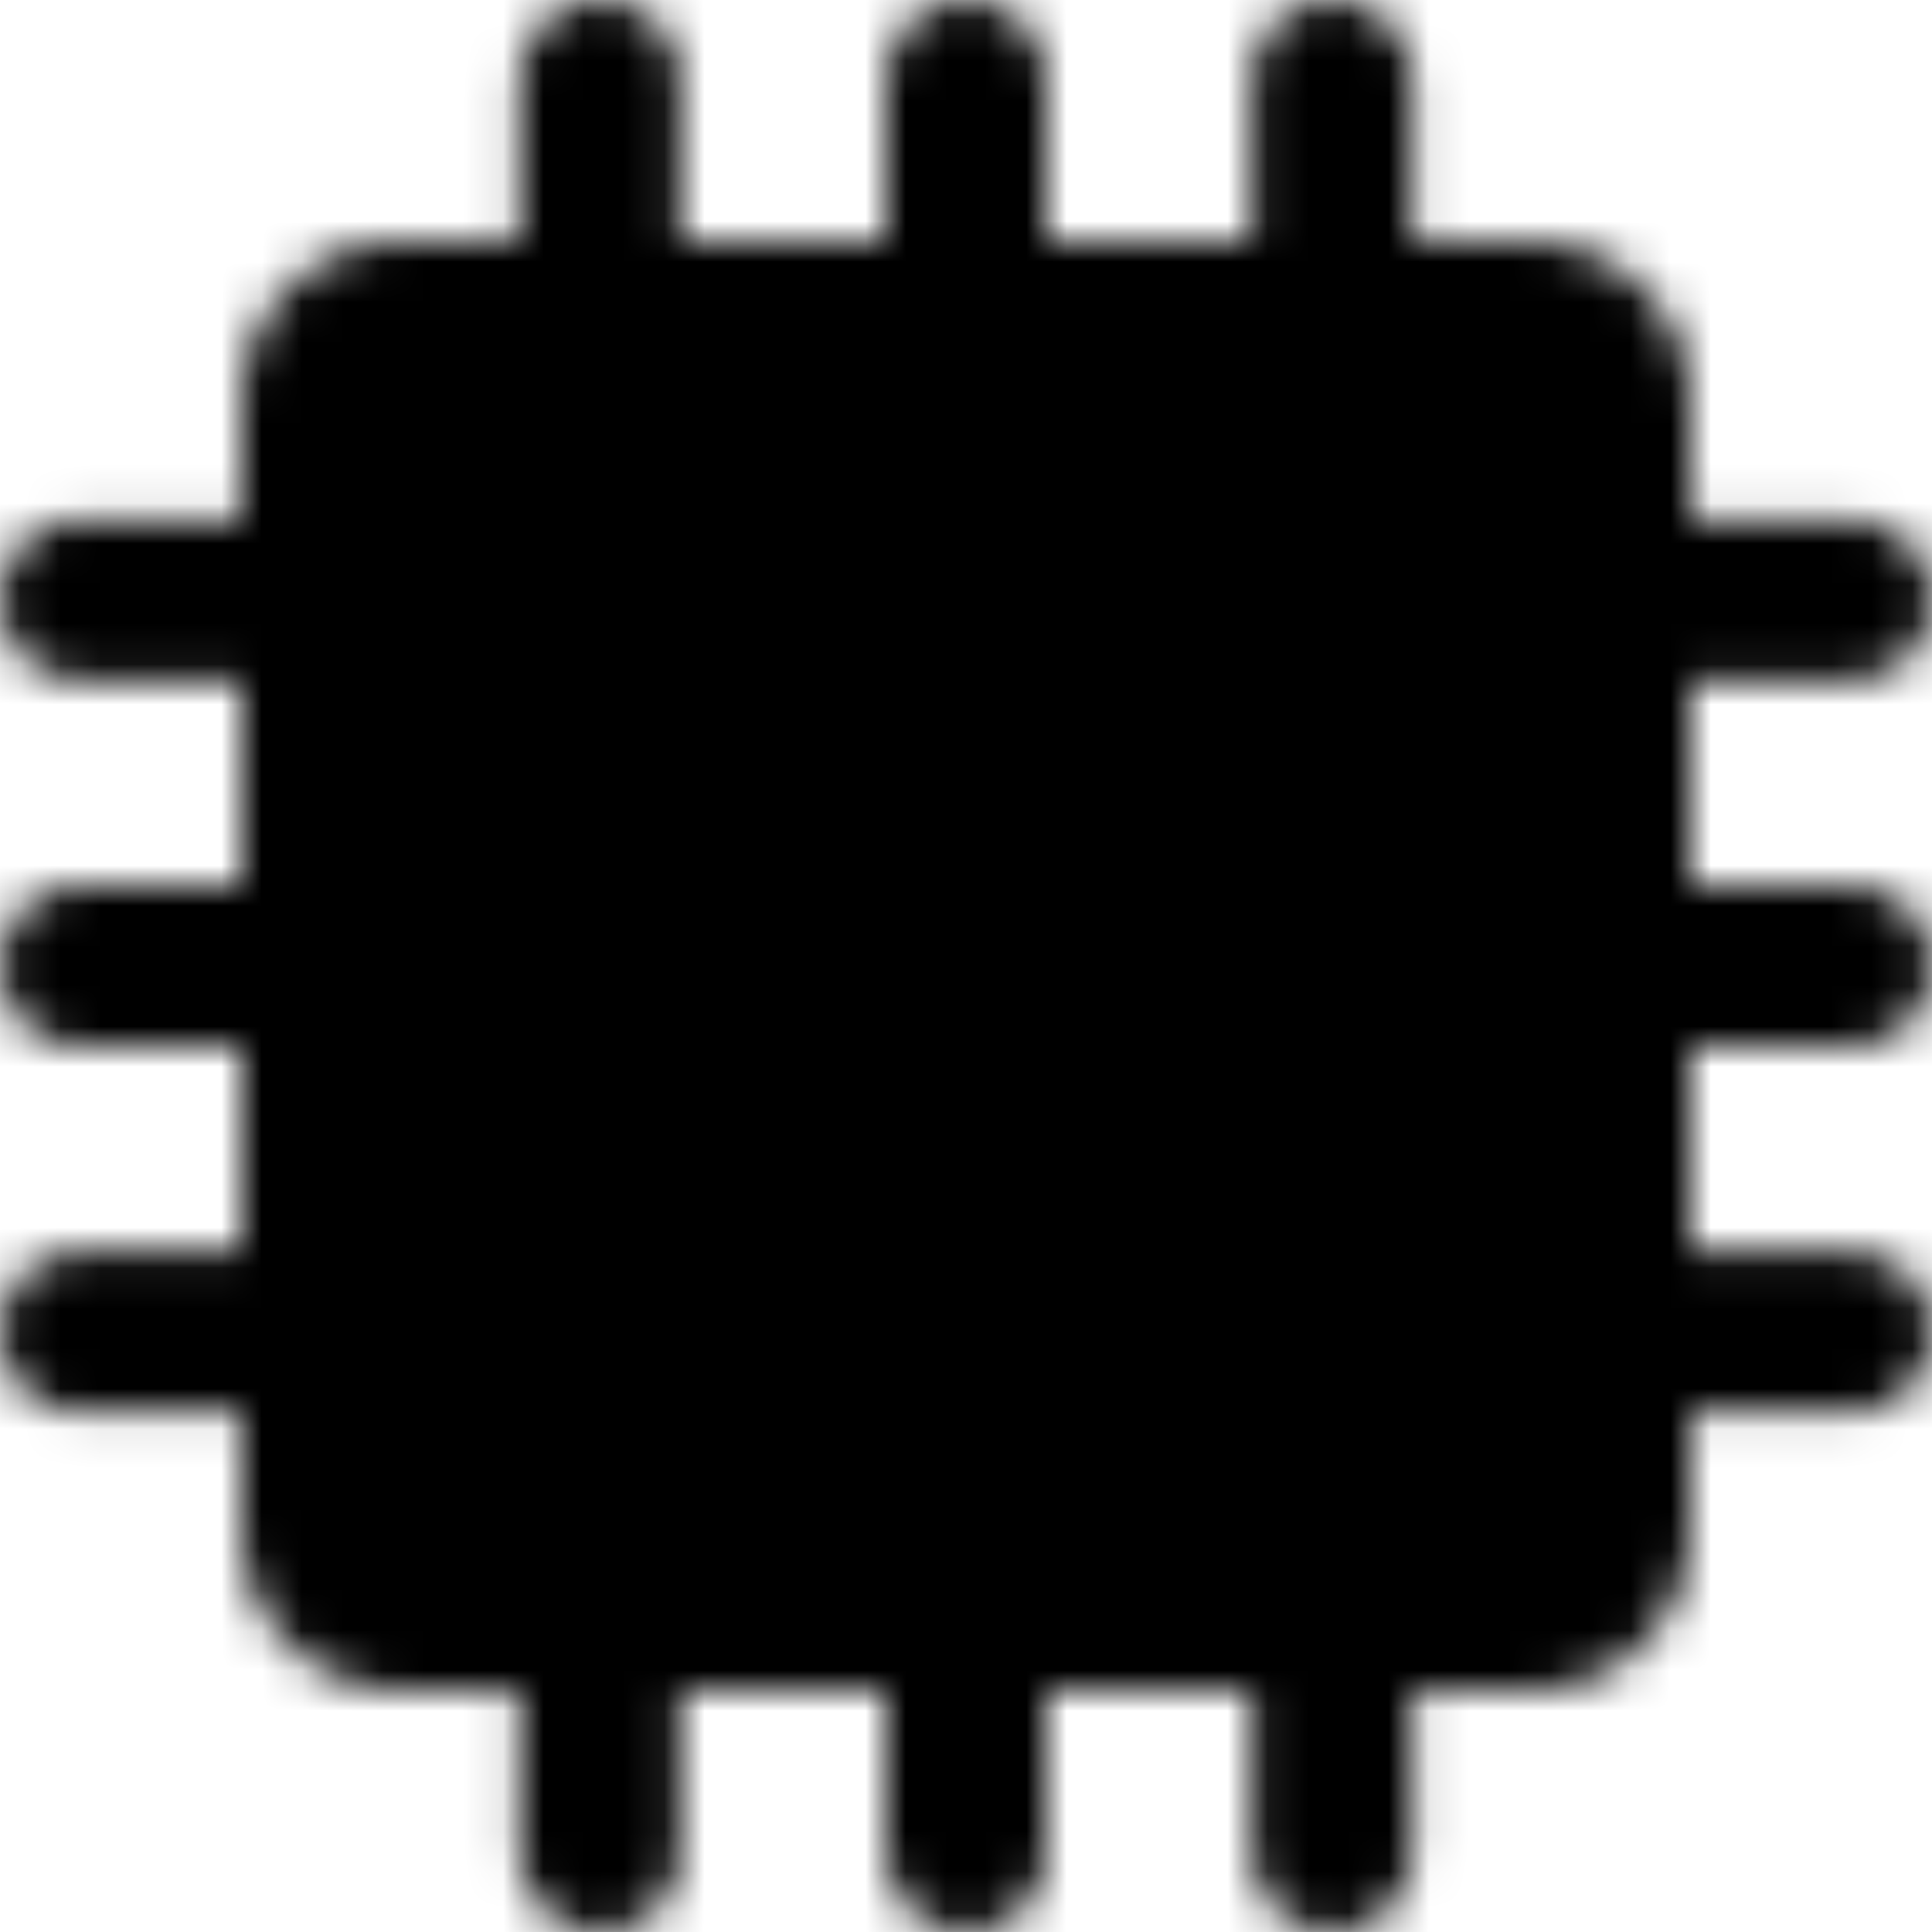 <?xml version="1.0" encoding="utf-8"?>
<!-- Generator: www.svgicons.com -->
<svg xmlns="http://www.w3.org/2000/svg" width="800" height="800" viewBox="0 0 48 48">
<defs><mask id="ipTCpu0"><g fill="none"><path fill="#555" stroke="#fff" stroke-linejoin="round" stroke-width="4" d="M38 8H10a2 2 0 0 0-2 2v28a2 2 0 0 0 2 2h28a2 2 0 0 0 2-2V10a2 2 0 0 0-2-2Z"/><path fill="#555" stroke="#fff" stroke-linejoin="round" stroke-width="4" d="M30 18H18v12h12z"/><path fill="#555" fill-rule="evenodd" d="M14.91 2v6z" clip-rule="evenodd"/><path stroke="#fff" stroke-linecap="round" stroke-linejoin="round" stroke-width="4" d="M14.91 2v6"/><path fill="#555" fill-rule="evenodd" d="M14.91 40v6z" clip-rule="evenodd"/><path stroke="#fff" stroke-linecap="round" stroke-linejoin="round" stroke-width="4" d="M14.91 40v6"/><path fill="#555" fill-rule="evenodd" d="M24 2v6z" clip-rule="evenodd"/><path stroke="#fff" stroke-linecap="round" stroke-linejoin="round" stroke-width="4" d="M24 2v6"/><path fill="#555" fill-rule="evenodd" d="M24 40v6z" clip-rule="evenodd"/><path stroke="#fff" stroke-linecap="round" stroke-linejoin="round" stroke-width="4" d="M24 40v6"/><path fill="#555" fill-rule="evenodd" d="M33.09 2v6z" clip-rule="evenodd"/><path stroke="#fff" stroke-linecap="round" stroke-linejoin="round" stroke-width="4" d="M33.09 2v6"/><path fill="#555" fill-rule="evenodd" d="M33.09 40v6z" clip-rule="evenodd"/><path stroke="#fff" stroke-linecap="round" stroke-linejoin="round" stroke-width="4" d="M33.09 40v6"/><path fill="#555" fill-rule="evenodd" d="M2 14.91h6z" clip-rule="evenodd"/><path stroke="#fff" stroke-linecap="round" stroke-linejoin="round" stroke-width="4" d="M2 14.91h6"/><path fill="#555" fill-rule="evenodd" d="M40 14.91h6z" clip-rule="evenodd"/><path stroke="#fff" stroke-linecap="round" stroke-linejoin="round" stroke-width="4" d="M40 14.91h6"/><path fill="#555" fill-rule="evenodd" d="M2 24h6z" clip-rule="evenodd"/><path stroke="#fff" stroke-linecap="round" stroke-linejoin="round" stroke-width="4" d="M2 24h6"/><path fill="#555" fill-rule="evenodd" d="M40 24h6z" clip-rule="evenodd"/><path stroke="#fff" stroke-linecap="round" stroke-linejoin="round" stroke-width="4" d="M40 24h6"/><path fill="#555" fill-rule="evenodd" d="M2 33.09h6z" clip-rule="evenodd"/><path stroke="#fff" stroke-linecap="round" stroke-linejoin="round" stroke-width="4" d="M2 33.09h6"/><path fill="#555" fill-rule="evenodd" d="M40 33.09h6z" clip-rule="evenodd"/><path stroke="#fff" stroke-linecap="round" stroke-linejoin="round" stroke-width="4" d="M40 33.09h6"/></g></mask></defs><path fill="currentColor" d="M0 0h48v48H0z" mask="url(#ipTCpu0)"/>
</svg>